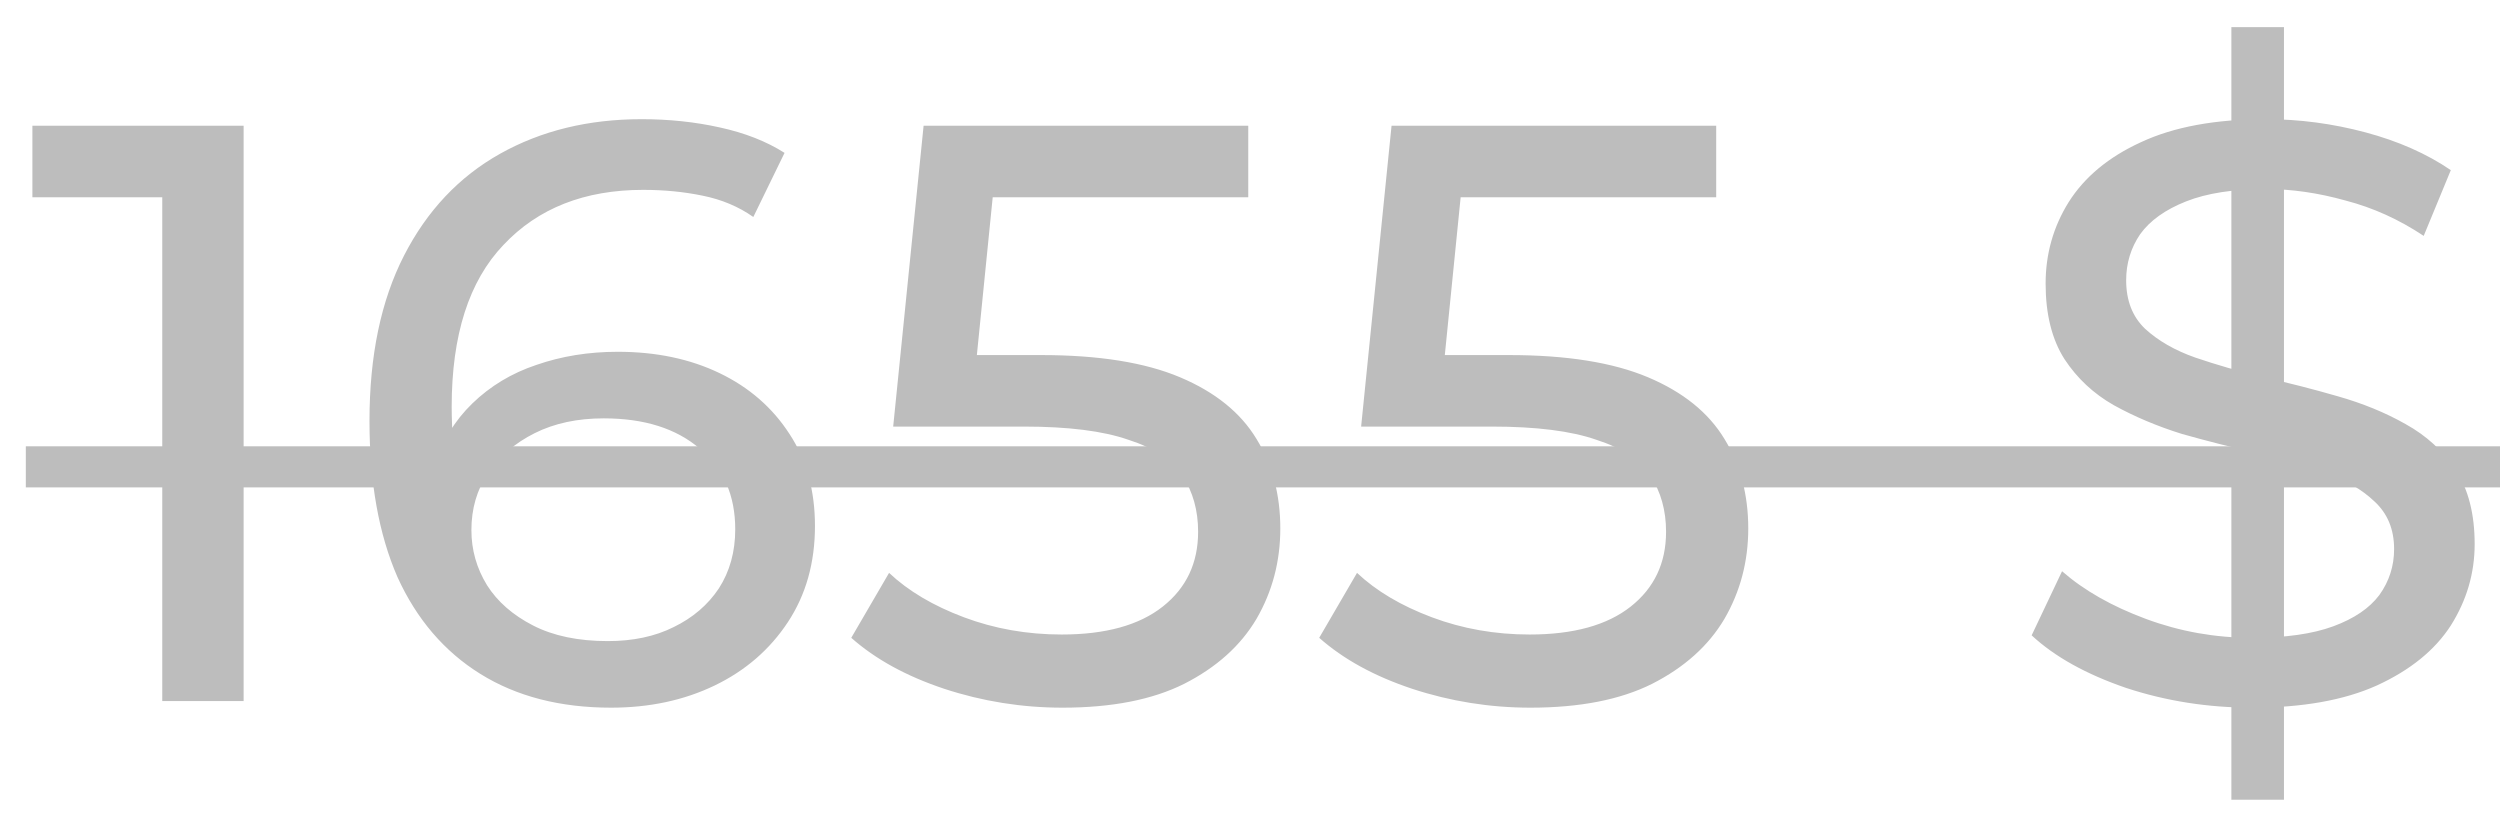 <?xml version="1.0" encoding="UTF-8"?> <svg xmlns="http://www.w3.org/2000/svg" width="73" height="24" viewBox="0 0 73 24" fill="none"> <path d="M4.738 20.472V4.632L5.77 5.76H0.946V3.672H7.114V20.472H4.738ZM17.845 20.664C16.357 20.664 15.085 20.336 14.029 19.68C12.973 19.024 12.165 18.08 11.605 16.848C11.061 15.6 10.789 14.08 10.789 12.288C10.789 10.384 11.125 8.776 11.797 7.464C12.469 6.152 13.405 5.16 14.605 4.488C15.805 3.816 17.181 3.48 18.733 3.48C19.533 3.48 20.293 3.56 21.013 3.72C21.749 3.88 22.381 4.128 22.909 4.464L21.997 6.336C21.565 6.032 21.069 5.824 20.509 5.712C19.965 5.6 19.389 5.544 18.781 5.544C17.069 5.544 15.709 6.08 14.701 7.152C13.693 8.208 13.189 9.784 13.189 11.88C13.189 12.216 13.205 12.616 13.237 13.08C13.269 13.544 13.349 14 13.477 14.448L12.661 13.632C12.901 12.896 13.277 12.28 13.789 11.784C14.317 11.272 14.941 10.896 15.661 10.656C16.397 10.4 17.189 10.272 18.037 10.272C19.157 10.272 20.149 10.48 21.013 10.896C21.877 11.312 22.557 11.904 23.053 12.672C23.549 13.424 23.797 14.32 23.797 15.36C23.797 16.432 23.533 17.368 23.005 18.168C22.477 18.968 21.765 19.584 20.869 20.016C19.973 20.448 18.965 20.664 17.845 20.664ZM17.749 18.72C18.485 18.72 19.125 18.584 19.669 18.312C20.229 18.04 20.669 17.664 20.989 17.184C21.309 16.688 21.469 16.112 21.469 15.456C21.469 14.464 21.125 13.68 20.437 13.104C19.749 12.512 18.813 12.216 17.629 12.216C16.861 12.216 16.189 12.36 15.613 12.648C15.037 12.936 14.581 13.328 14.245 13.824C13.925 14.304 13.765 14.856 13.765 15.48C13.765 16.056 13.917 16.592 14.221 17.088C14.525 17.568 14.973 17.96 15.565 18.264C16.157 18.568 16.885 18.72 17.749 18.72ZM31.025 20.664C29.841 20.664 28.689 20.48 27.569 20.112C26.465 19.744 25.561 19.248 24.857 18.624L25.961 16.728C26.521 17.256 27.249 17.688 28.145 18.024C29.041 18.36 29.993 18.528 31.001 18.528C32.281 18.528 33.265 18.256 33.953 17.712C34.641 17.168 34.985 16.44 34.985 15.528C34.985 14.904 34.833 14.36 34.529 13.896C34.225 13.432 33.697 13.08 32.945 12.84C32.209 12.584 31.193 12.456 29.897 12.456H26.081L26.969 3.672H36.449V5.76H27.857L29.105 4.584L28.409 11.52L27.161 10.368H30.401C32.081 10.368 33.433 10.584 34.457 11.016C35.481 11.448 36.225 12.048 36.689 12.816C37.153 13.568 37.385 14.44 37.385 15.432C37.385 16.392 37.153 17.272 36.689 18.072C36.225 18.856 35.521 19.488 34.577 19.968C33.649 20.432 32.465 20.664 31.025 20.664ZM44.689 20.664C43.505 20.664 42.353 20.48 41.233 20.112C40.129 19.744 39.225 19.248 38.521 18.624L39.625 16.728C40.185 17.256 40.913 17.688 41.809 18.024C42.705 18.36 43.657 18.528 44.665 18.528C45.945 18.528 46.929 18.256 47.617 17.712C48.305 17.168 48.649 16.44 48.649 15.528C48.649 14.904 48.497 14.36 48.193 13.896C47.889 13.432 47.361 13.08 46.609 12.84C45.873 12.584 44.857 12.456 43.561 12.456H39.745L40.633 3.672H50.113V5.76H41.521L42.769 4.584L42.073 11.52L40.825 10.368H44.065C45.745 10.368 47.097 10.584 48.121 11.016C49.145 11.448 49.889 12.048 50.353 12.816C50.817 13.568 51.049 14.44 51.049 15.432C51.049 16.392 50.817 17.272 50.353 18.072C49.889 18.856 49.185 19.488 48.241 19.968C47.313 20.432 46.129 20.664 44.689 20.664ZM65.156 23.352V0.792H66.692V23.352H65.156ZM65.756 20.664C64.476 20.664 63.252 20.472 62.084 20.088C60.916 19.688 59.996 19.176 59.324 18.552L60.212 16.68C60.852 17.24 61.668 17.704 62.66 18.072C63.652 18.44 64.684 18.624 65.756 18.624C66.732 18.624 67.524 18.512 68.132 18.288C68.74 18.064 69.188 17.76 69.476 17.376C69.764 16.976 69.908 16.528 69.908 16.032C69.908 15.456 69.716 14.992 69.332 14.64C68.964 14.288 68.476 14.008 67.868 13.8C67.276 13.576 66.62 13.384 65.9 13.224C65.18 13.064 64.452 12.88 63.716 12.672C62.996 12.448 62.332 12.168 61.724 11.832C61.132 11.496 60.652 11.048 60.284 10.488C59.916 9.912 59.732 9.176 59.732 8.28C59.732 7.416 59.956 6.624 60.404 5.904C60.868 5.168 61.572 4.584 62.516 4.152C63.476 3.704 64.692 3.48 66.164 3.48C67.14 3.48 68.108 3.608 69.068 3.864C70.028 4.12 70.86 4.488 71.564 4.968L70.772 6.888C70.052 6.408 69.292 6.064 68.492 5.856C67.692 5.632 66.916 5.52 66.164 5.52C65.22 5.52 64.444 5.64 63.836 5.88C63.228 6.12 62.78 6.44 62.492 6.84C62.22 7.24 62.084 7.688 62.084 8.184C62.084 8.776 62.268 9.248 62.636 9.6C63.02 9.952 63.508 10.232 64.1 10.44C64.708 10.648 65.372 10.84 66.092 11.016C66.812 11.176 67.532 11.36 68.252 11.568C68.988 11.776 69.652 12.048 70.244 12.384C70.852 12.72 71.34 13.168 71.708 13.728C72.076 14.288 72.26 15.008 72.26 15.888C72.26 16.736 72.028 17.528 71.564 18.264C71.1 18.984 70.38 19.568 69.404 20.016C68.444 20.448 67.228 20.664 65.756 20.664Z" fill="#BDBDBD"></path> <path d="M0.754 13.032H73.244V14.232H0.754V13.032Z" fill="#BDBDBD"></path> </svg> 